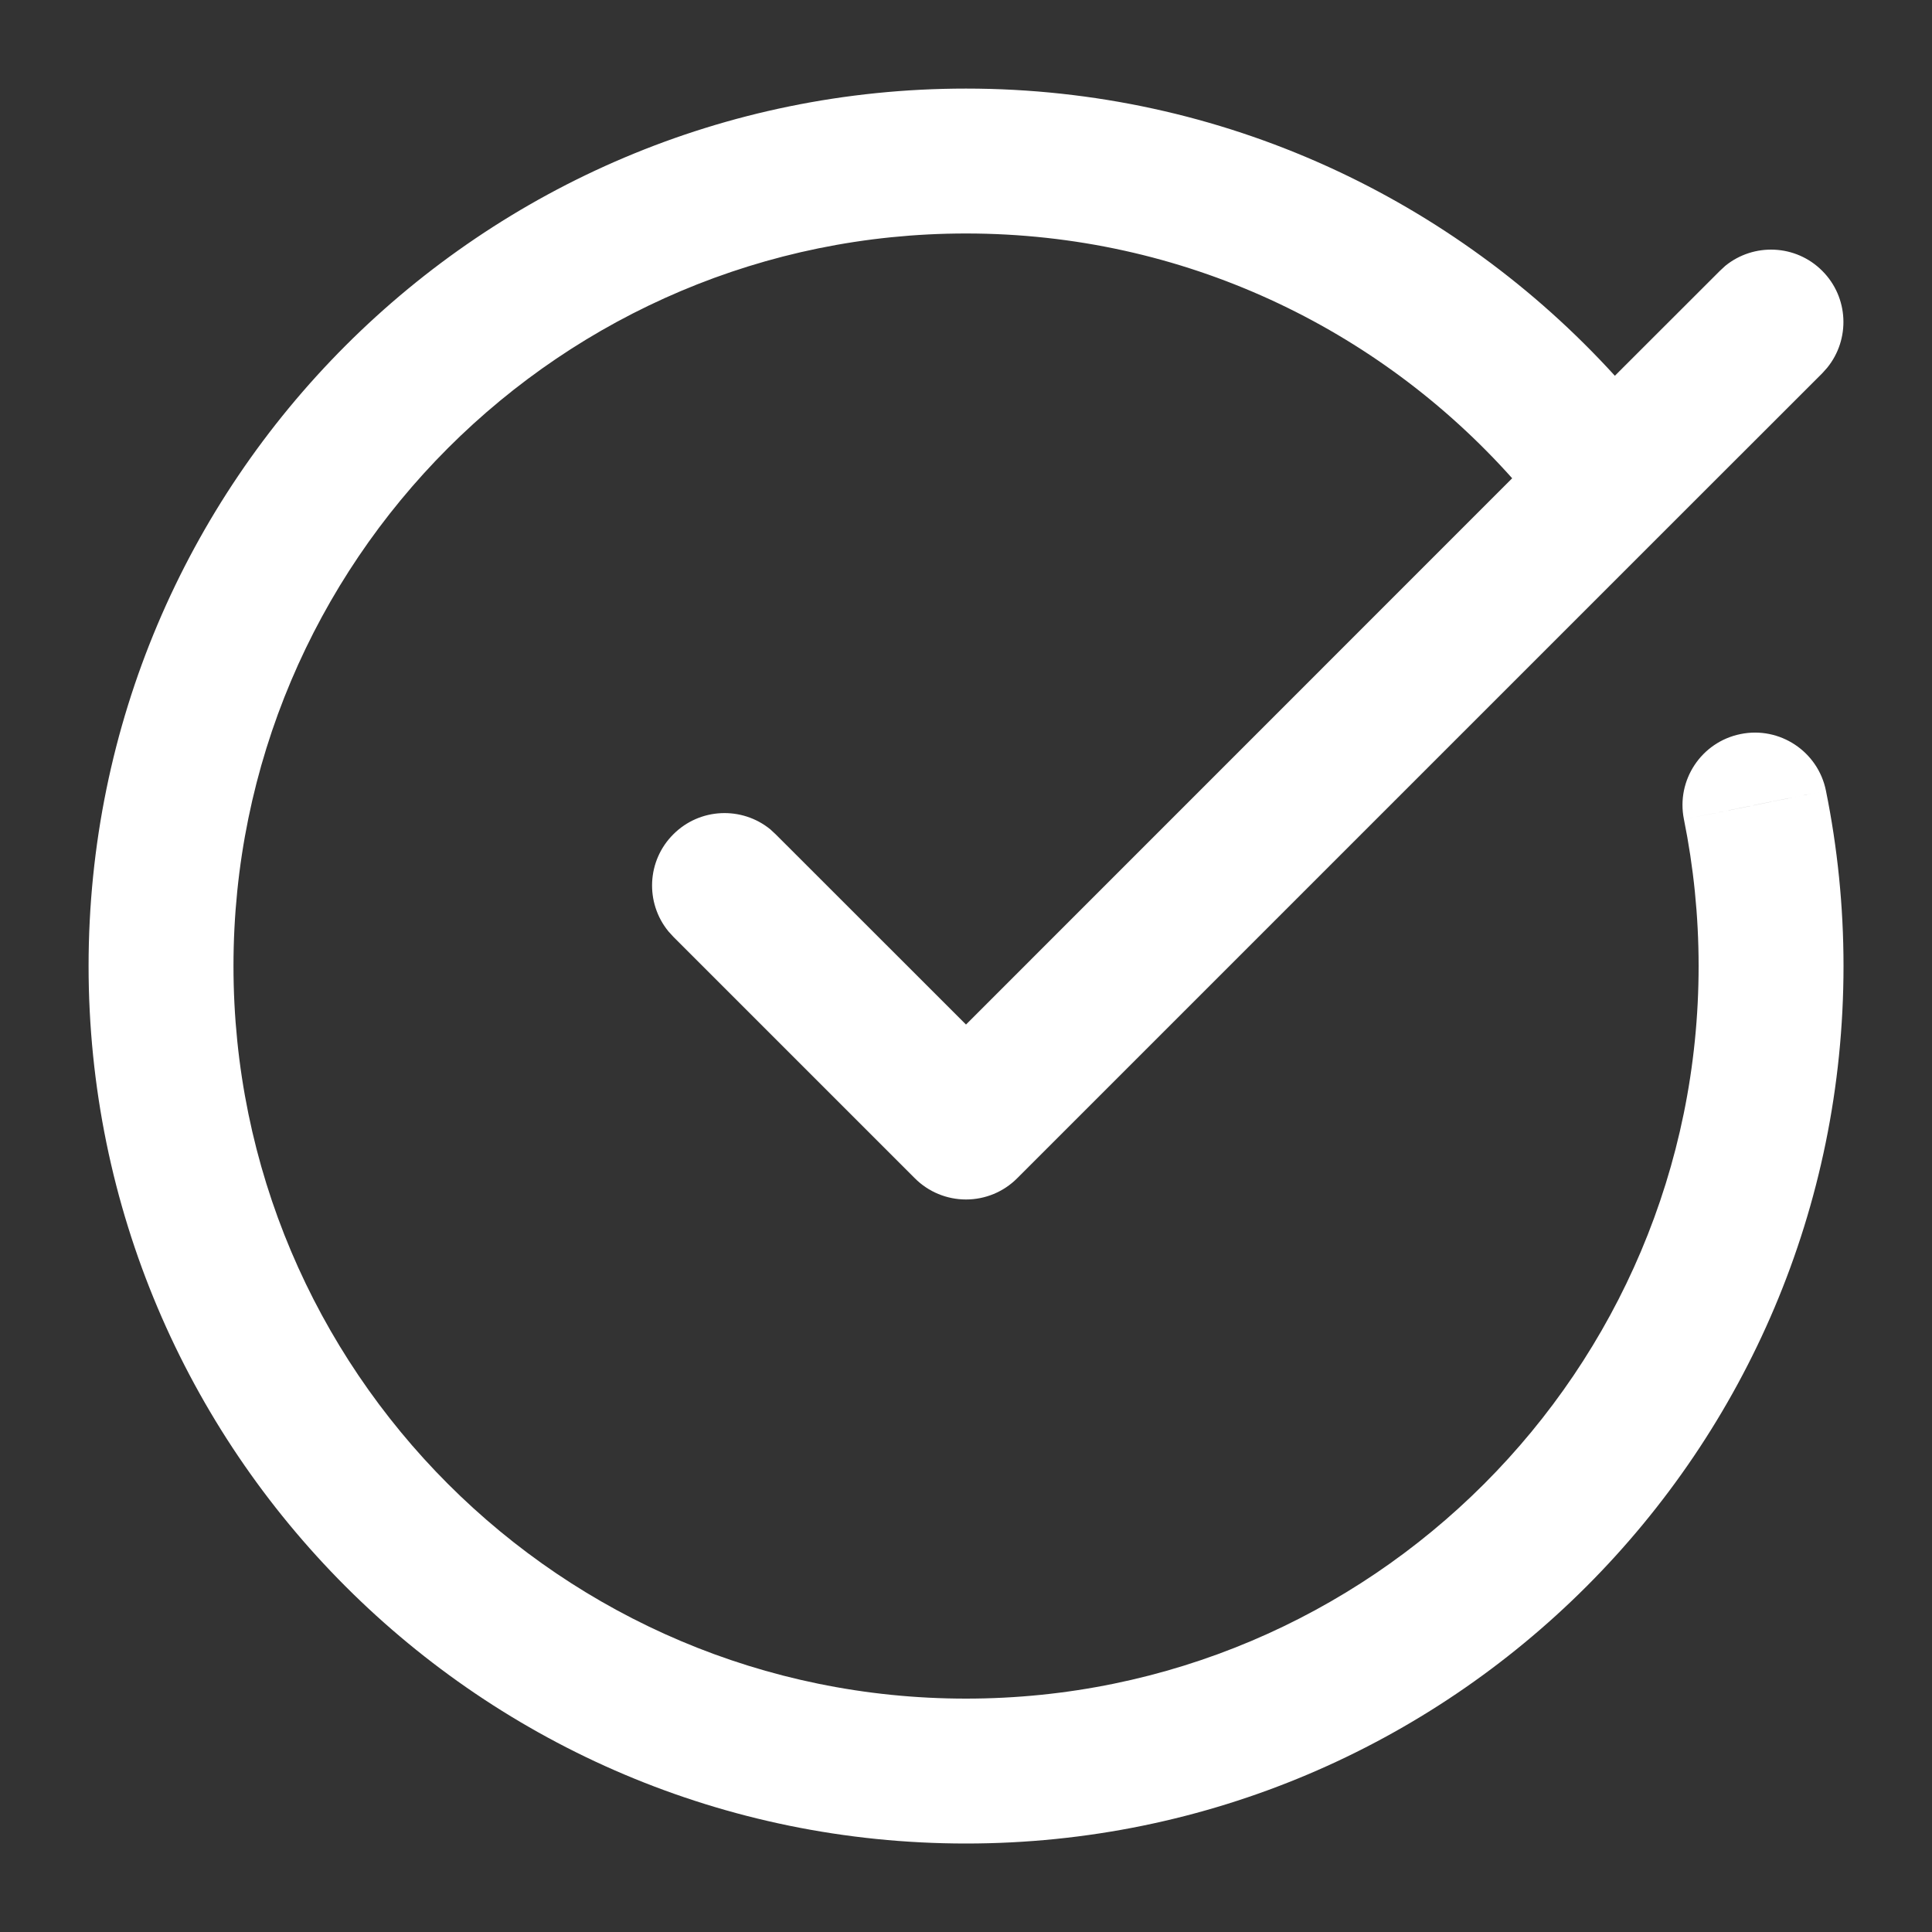 <svg width="20" height="20" viewBox="0 0 20 20" fill="none" xmlns="http://www.w3.org/2000/svg">
<rect x="0" y="0" width="20" height="20" fill="#333333" stroke="none"/>
<path d="M10 0.917C12.663 0.917 15.056 2.066 16.717 3.89L17.804 2.804L17.86 2.752C18.155 2.512 18.59 2.529 18.864 2.804C19.138 3.078 19.155 3.512 18.915 3.807L18.864 3.864L17.197 5.53L10.53 12.197C10.39 12.338 10.199 12.417 10 12.417C9.801 12.417 9.61 12.338 9.47 12.197L6.97 9.697L6.919 9.641C6.678 9.346 6.695 8.911 6.97 8.637C7.244 8.362 7.679 8.345 7.974 8.585L8.03 8.637L10 10.606L15.654 4.951C14.265 3.396 12.247 2.417 10 2.417C5.812 2.417 2.417 5.812 2.417 10C2.417 14.188 5.812 17.584 10 17.584C14.188 17.584 17.584 14.188 17.584 10C17.584 9.48 17.531 8.972 17.432 8.482L18.167 8.334L18.902 8.185C19.021 8.772 19.084 9.379 19.084 10C19.084 15.016 15.016 19.084 10 19.084C4.984 19.084 0.917 15.016 0.917 10C0.917 4.984 4.984 0.917 10 0.917ZM18.018 7.599C18.423 7.516 18.82 7.779 18.902 8.185L17.432 8.482C17.35 8.077 17.612 7.681 18.018 7.599Z" fill="white"/>
</svg>
